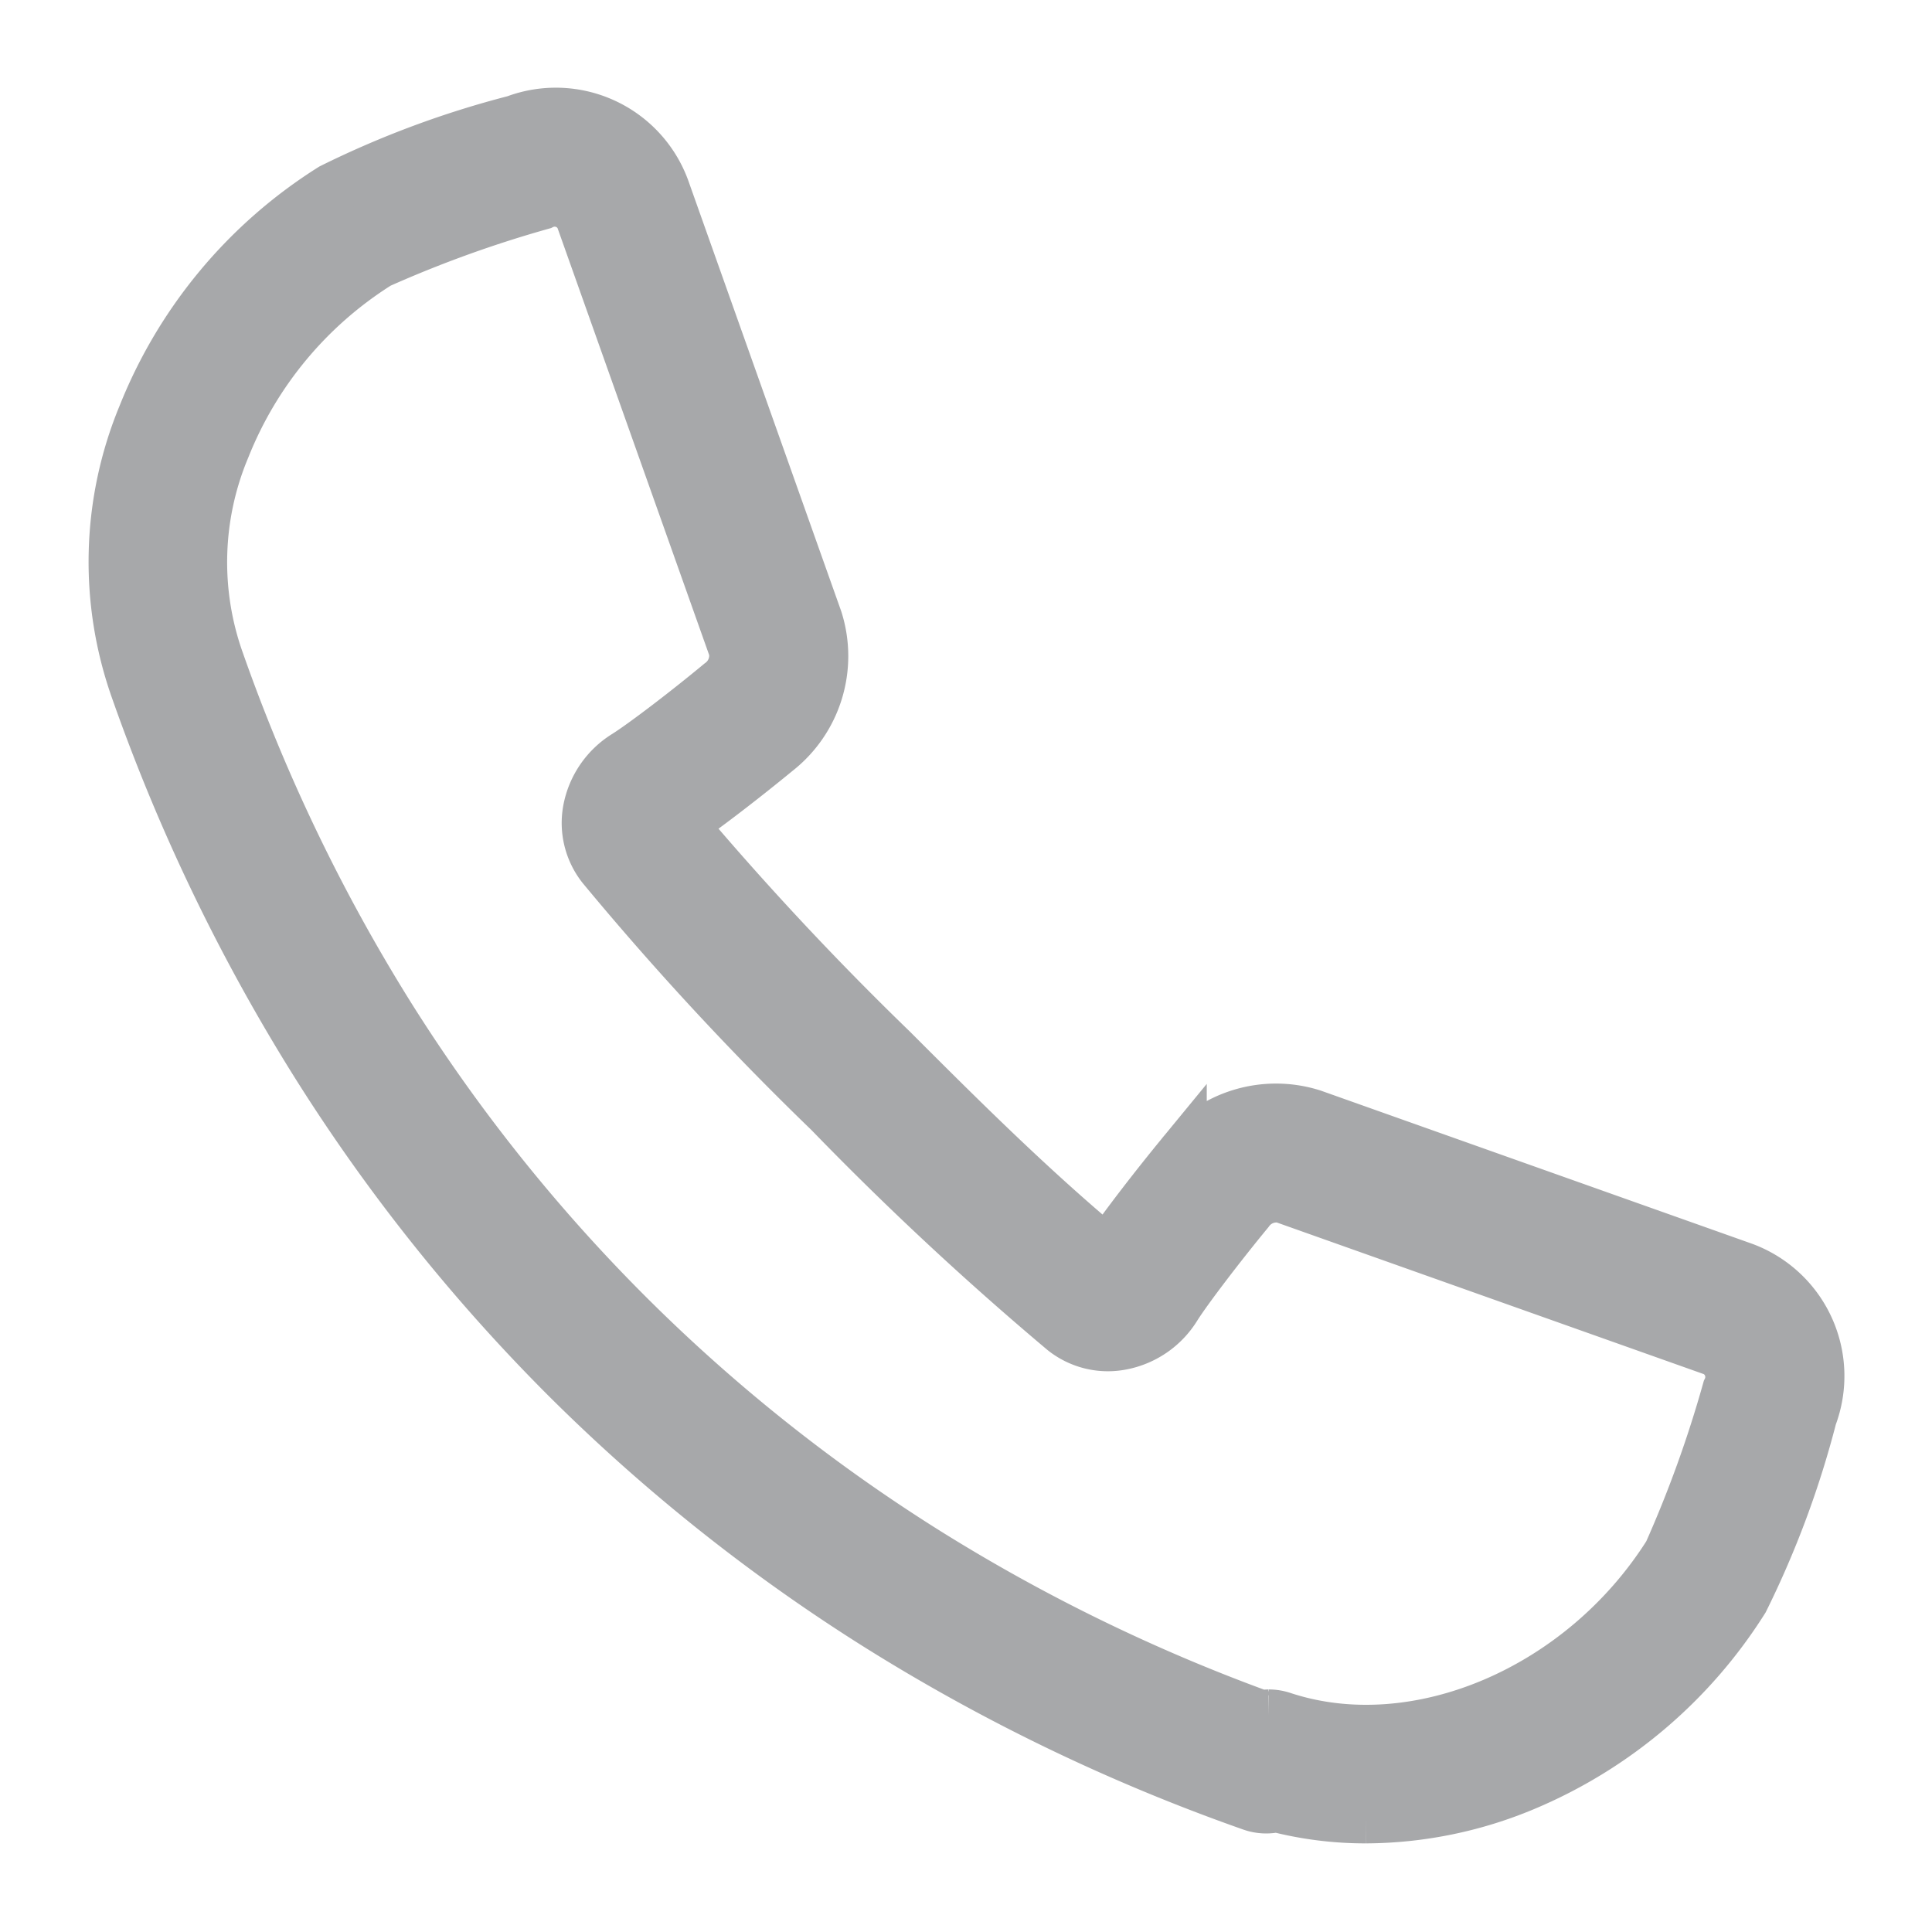 <svg id="Gruppe_560" data-name="Gruppe 560" xmlns="http://www.w3.org/2000/svg" xmlns:xlink="http://www.w3.org/1999/xlink" width="37.652" height="37.651" viewBox="0 0 37.652 37.651">
  <defs>
    <clipPath id="clip-path">
      <rect id="Rechteck_238" data-name="Rechteck 238" width="37.652" height="37.651" fill="#A7A8AA" stroke="#A7A8AA" stroke-width="1"/>
    </clipPath>
  </defs>
  <g id="Gruppe_541" data-name="Gruppe 541" transform="translate(0 0)">
    <g id="Gruppe_527" data-name="Gruppe 527" transform="translate(0 0)">
      <g id="Gruppe_525" data-name="Gruppe 525">
        <g id="Gruppe_510" data-name="Gruppe 510" clip-path="url(#clip-path)">
          <path id="Pfad_1285" data-name="Pfad 1285" d="M24.4,33.2a6.979,6.979,0,0,1-1.746-.218.848.848,0,0,1-.486-.024,36.524,36.524,0,0,1-7.238-3.479A34.869,34.869,0,0,1,8.795,24.6,34.869,34.869,0,0,1,3.91,18.458,36.526,36.526,0,0,1,.432,11.22v0A7.452,7.452,0,0,1,.569,5.871,9.26,9.26,0,0,1,4.245,1.456,18.329,18.329,0,0,1,7.813.129a2.246,2.246,0,0,1,2.9,1.32l2.983,8.4a2.347,2.347,0,0,1-.792,2.562c-.572.471-1.374,1.094-1.861,1.423a60.213,60.213,0,0,0,4.112,4.4c1.267,1.267,2.694,2.694,4.2,3.944.325-.484.959-1.3,1.438-1.883a2.347,2.347,0,0,1,2.562-.792l8.4,2.983a2.246,2.246,0,0,1,1.32,2.9,18.331,18.331,0,0,1-1.327,3.568h0a9.285,9.285,0,0,1-4.277,3.62A8.079,8.079,0,0,1,24.4,33.2m-1.9-2a.85.85,0,0,1,.267.043c2.605.862,5.844-.512,7.534-3.194h0a23.214,23.214,0,0,0,1.149-3.187.568.568,0,0,0-.271-.767l-8.4-2.983a.674.674,0,0,0-.678.271c-.558.677-1.184,1.5-1.4,1.837l-.017.027a1.584,1.584,0,0,1-1.079.731,1.38,1.38,0,0,1-1.1-.281,61.147,61.147,0,0,1-4.564-4.254,58.747,58.747,0,0,1-4.425-4.777,1.382,1.382,0,0,1-.273-1.094A1.588,1.588,0,0,1,9.975,12.5l0,0c.338-.213,1.162-.839,1.838-1.4a.674.674,0,0,0,.271-.678l-2.983-8.4a.568.568,0,0,0-.767-.271A23.217,23.217,0,0,0,5.152,2.9a7.546,7.546,0,0,0-3,3.6,5.753,5.753,0,0,0-.124,4.141q.008.021.015.042a34.817,34.817,0,0,0,3.308,6.879A33.167,33.167,0,0,0,10,23.393a33.164,33.164,0,0,0,5.839,4.645,34.753,34.753,0,0,0,6.513,3.177A.846.846,0,0,1,22.5,31.2m8.521-2.7h0Z" transform="translate(2.225 2.225)" fill="#A7A8AA" stroke="#A7A8AA" stroke-width="1"/>
        </g>
      </g>
    </g>
  </g>
</svg>

